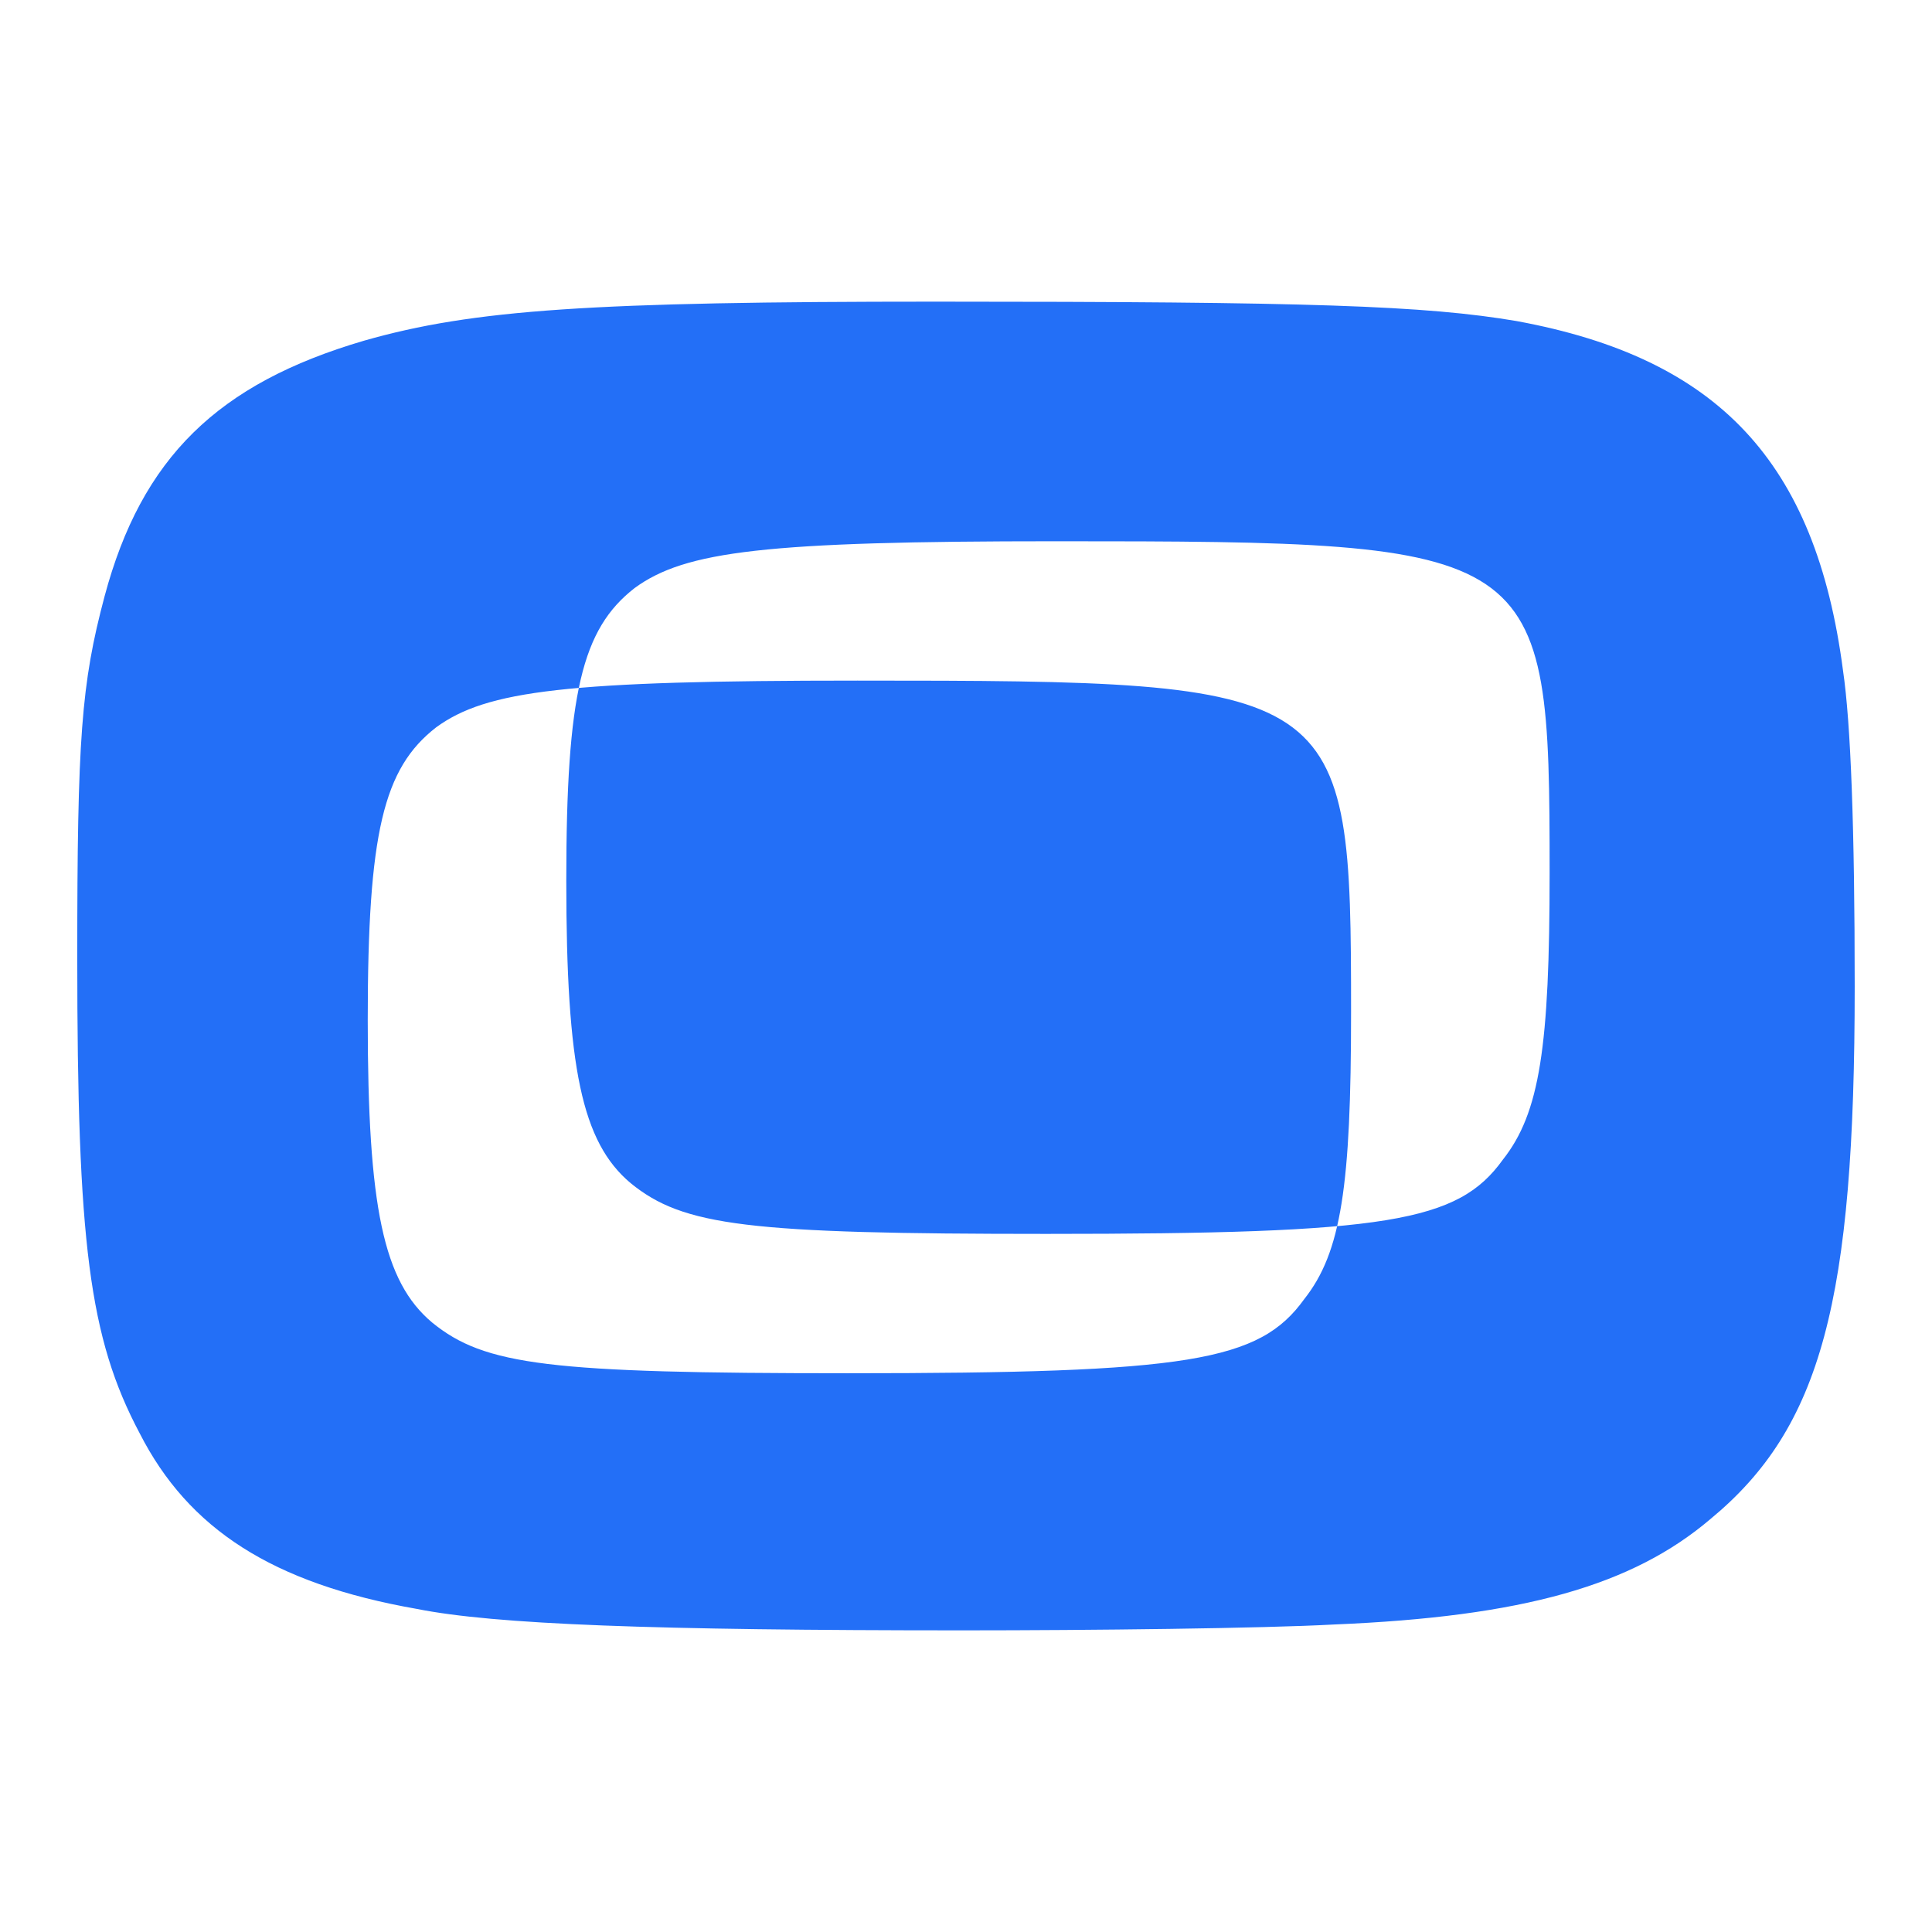 <?xml version="1.0" encoding="UTF-8"?>
<svg xmlns="http://www.w3.org/2000/svg" xmlns:xlink="http://www.w3.org/1999/xlink" viewBox="0 0 1000 1000">
  <defs>
    <style>
      .cls-1 {
        fill: none;
      }

      .cls-2 {
        isolation: isolate;
      }

      .cls-3 {
        fill: #236ff7;
      }

      .cls-4 {
        clip-path: url(#clippath);
      }

      .cls-5 {
        fill: url(#Degradado_sin_nombre_19);
        mix-blend-mode: screen;
        opacity: .5;
      }
    </style>
    <clipPath id="clippath">
      <rect class="cls-1" x="2266.2" y="-1233.88" width="1920" height="1280"/>
    </clipPath>
    <radialGradient id="Degradado_sin_nombre_19" data-name="Degradado sin nombre 19" cx="3261.35" cy="-1037.11" fx="3261.35" fy="-1037.11" r="2184.14" gradientTransform="translate(0 -403.79) scale(1 .61)" gradientUnits="userSpaceOnUse">
      <stop offset="0" stop-color="#0c1015" stop-opacity="0"/>
      <stop offset=".25" stop-color="#0e1217" stop-opacity=".03"/>
      <stop offset=".43" stop-color="#14191f" stop-opacity=".11"/>
      <stop offset=".59" stop-color="#20252b" stop-opacity=".26"/>
      <stop offset=".74" stop-color="#30373e" stop-opacity=".46"/>
      <stop offset=".88" stop-color="#454d55" stop-opacity=".72"/>
      <stop offset="1" stop-color="#5b656e"/>
    </radialGradient>
  </defs>
  <g class="cls-2">
    <g id="Layer_1">
      <g class="cls-4">
        <path class="cls-5" d="M6140.19-1267.93l-1.3-2.2-1143.59,674.77-95.76-56.51,1044.09-616.06-1.3-2.2-1045.31,616.78-95.76-56.51,945.81-558.07-1.3-2.2-947.03,558.79-95.76-56.51,847.52-500.08-1.3-2.2-848.74,500.8-95.76-56.51,749.24-442.09-1.3-2.2-750.46,442.8-95.76-56.51,650.96-384.09-1.3-2.2-652.18,384.81-95.76-56.5,552.68-326.1-1.3-2.2-553.9,326.82-95.76-56.51,454.39-268.11-1.3-2.2-455.61,268.83-95.76-56.51,356.11-210.12-1.3-2.2-357.33,210.84-95.77-56.51,257.83-152.13-1.3-2.2-259.04,152.85-95.76-56.5,159.54-94.14-1.3-2.2-160.76,94.86-95.77-56.51,61.26-36.15-1.3-2.2-62.48,36.87-62.48-36.87-1.3,2.2,61.26,36.15-95.76,56.51-95.76-56.51,61.26-36.15-1.3-2.2-62.48,36.87-62.48-36.87-1.3,2.2,61.26,36.15-95.76,56.51-95.77-56.51,61.26-36.15-1.3-2.2-62.48,36.87-62.48-36.87-1.3,2.2,61.26,36.15-95.76,56.51-95.76-56.51,61.26-36.15-1.3-2.2-62.48,36.87-62.48-36.87-1.3,2.2,61.26,36.15-95.77,56.51-95.76-56.51,61.26-36.15-1.3-2.2-62.48,36.87-62.48-36.87-1.3,2.2,61.26,36.15-95.76,56.51-95.76-56.51,61.26-36.15-1.3-2.2-62.48,36.87-62.48-36.87-1.3,2.2,61.26,36.15-95.76,56.51-95.76-56.51,61.26-36.15-1.3-2.2-62.48,36.87-62.48-36.87-1.3,2.2,61.26,36.15-95.76,56.51-95.76-56.51,61.26-36.15-1.3-2.2-62.48,36.87-62.48-36.87-1.3,2.2,61.26,36.15-95.76,56.51-95.76-56.51,61.26-36.15-1.3-2.2-62.48,36.87-62.48-36.87-1.3,2.2,61.26,36.15-95.76,56.51-160.76-94.86-1.3,2.2,159.54,94.14-95.76,56.51-259.05-152.85-1.3,2.2,257.83,152.13-95.76,56.51-357.33-210.84-1.3,2.2,356.11,210.12-95.76,56.51-455.61-268.83-1.3,2.2,454.39,268.11-95.76,56.51-553.9-326.82-1.3,2.2,552.68,326.1-95.76,56.51-652.18-384.81-1.3,2.2,650.96,384.09-95.76,56.51-750.46-442.8-1.3,2.2,749.24,442.09-95.76,56.51-848.74-500.8-1.3,2.2,847.53,500.08-95.76,56.5-947.03-558.79-1.3,2.2,945.81,558.07-95.76,56.51L313.51-1270.14l-1.3,2.2,1044.09,616.06-95.76,56.51L116.95-1270.14l-1.3,2.2,1142.37,674.05L115.65,80.17l1.3,2.2,1143.59-674.77,95.76,56.51L312.21,80.17l1.3,2.2,1045.31-616.78,95.76,56.51L508.78,80.17l1.3,2.2,947.03-558.79,95.76,56.5L705.35,80.17l1.3,2.2,848.74-500.8,95.76,56.51L901.91,80.17l1.3,2.2,750.46-442.8,95.76,56.51L1098.48,80.17l1.3,2.2,652.18-384.81,95.76,56.51L1295.04,80.17l1.3,2.2,553.9-326.82,95.76,56.51-454.39,268.11,1.3,2.2,455.61-268.83,95.76,56.51-356.11,210.12,1.3,2.2,357.33-210.84,95.76,56.51-257.83,152.13,1.3,2.2,259.05-152.85,95.76,56.51-159.54,94.14,1.3,2.2,160.76-94.86,95.76,56.51-61.26,36.15,1.3,2.2,62.48-36.87,62.48,36.87,1.3-2.2-61.26-36.15,95.76-56.51,95.76,56.51-61.26,36.15,1.3,2.2,62.48-36.87,62.48,36.87,1.3-2.2-61.26-36.15,95.76-56.51,95.76,56.51-61.26,36.15,1.3,2.2,62.48-36.87,62.48,36.87,1.3-2.2-61.26-36.15,95.76-56.51,95.76,56.51-61.26,36.15,1.3,2.2,62.48-36.87,62.48,36.87,1.3-2.2-61.26-36.15,95.76-56.51,95.76,56.51-61.26,36.15,1.3,2.2,62.48-36.87,62.48,36.87,1.3-2.2-61.26-36.15,95.76-56.51,95.77,56.51-61.26,36.15,1.3,2.2,62.48-36.87,62.48,36.87,1.3-2.2-61.26-36.15,95.76-56.51,95.76,56.51-61.26,36.15,1.3,2.2,62.48-36.87,62.48,36.87,1.3-2.2-61.26-36.15,95.77-56.51,95.76,56.51-61.26,36.15,1.3,2.2,62.48-36.87,62.48,36.87,1.3-2.2-61.26-36.15,95.76-56.51,95.76,56.51-61.26,36.15,1.3,2.2,62.48-36.87,62.48,36.87,1.3-2.2-61.26-36.15,95.77-56.51,160.76,94.86,1.3-2.2-159.54-94.14,95.76-56.5,259.04,152.85,1.3-2.2-257.83-152.13,95.77-56.51,357.33,210.84,1.3-2.2-356.11-210.12,95.76-56.51,455.61,268.83,1.3-2.2-454.39-268.11,95.76-56.51,553.9,326.82,1.3-2.2-552.68-326.1,95.76-56.5,652.18,384.81,1.3-2.2-650.96-384.09,95.76-56.51,750.46,442.8,1.3-2.2-749.24-442.09,95.76-56.51,848.74,500.8,1.3-2.2-847.52-500.08,95.76-56.51,947.03,558.79,1.3-2.2-945.81-558.07,95.76-56.51L5942.33,82.37l1.3-2.2-1044.09-616.06,95.76-56.51L6138.89,82.37l1.3-2.2-1142.38-674.05,1142.38-674.05ZM4894.5-651.88l-95.76,56.51-95.76-56.51,95.76-56.51,95.76,56.51ZM2437.42-593.88l-95.76,56.51-95.76-56.51,95.76-56.51,95.76,56.51ZM2344.17-651.88l95.76-56.51,95.76,56.51-95.76,56.51-95.76-56.51ZM2439.94-592.4l95.76,56.51-95.76,56.51-95.76-56.51,95.76-56.51ZM2442.46-593.88l95.76-56.51,95.76,56.51-95.76,56.51-95.76-56.51ZM2540.74-651.88l95.76-56.51,95.76,56.51-95.76,56.51-95.76-56.51ZM2636.5-592.4l95.76,56.51-95.76,56.51-95.76-56.51,95.76-56.51ZM2639.02-593.88l95.76-56.51,95.76,56.51-95.76,56.51-95.76-56.51ZM2737.31-651.88l95.76-56.51,95.76,56.51-95.76,56.51-95.76-56.51ZM2833.07-592.4l95.76,56.51-95.76,56.51-95.76-56.51,95.76-56.51ZM2835.59-593.88l95.76-56.51,95.76,56.51-95.76,56.51-95.76-56.51ZM2933.87-651.88l95.76-56.51,95.76,56.51-95.76,56.51-95.76-56.51ZM3029.64-592.4l95.76,56.51-95.76,56.51-95.76-56.51,95.76-56.51ZM3032.16-593.88l95.76-56.51,95.76,56.51-95.76,56.51-95.76-56.51ZM3130.44-651.88l95.76-56.51,95.76,56.51-95.76,56.51-95.76-56.51ZM3226.2-592.4l95.76,56.51-95.76,56.51-95.76-56.51,95.76-56.51ZM3228.72-593.88l95.76-56.51,95.76,56.51-95.76,56.51-95.76-56.51ZM3327-651.88l95.76-56.51,95.77,56.51-95.76,56.51-95.76-56.51ZM3422.77-592.4l95.76,56.51-95.77,56.51-95.76-56.51,95.76-56.51ZM3425.29-593.88l95.76-56.51,95.76,56.51-95.76,56.51-95.76-56.51ZM3523.57-651.88l95.76-56.51,95.76,56.51-95.76,56.51-95.76-56.51ZM3619.34-592.4l95.76,56.51-95.76,56.51-95.76-56.51,95.76-56.51ZM3621.85-593.88l95.76-56.51,95.76,56.51-95.76,56.51-95.76-56.51ZM3720.14-651.88l95.76-56.51,95.77,56.51-95.76,56.51-95.76-56.51ZM3815.9-592.4l95.76,56.51-95.77,56.51-95.76-56.51,95.76-56.51ZM3818.42-593.88l95.76-56.51,95.76,56.51-95.76,56.51-95.76-56.51ZM3916.7-651.88l95.76-56.51,95.76,56.51-95.76,56.51-95.76-56.51ZM3914.19-653.36l-95.76-56.51,95.76-56.51,95.77,56.51-95.77,56.51ZM3815.9-711.35l-95.76-56.5,95.76-56.51,95.76,56.5-95.77,56.51ZM3813.38-709.87l-95.76,56.51-95.76-56.51,95.76-56.5,95.76,56.5ZM3619.34-711.35l-95.76-56.51,95.76-56.51,95.76,56.51-95.76,56.51ZM3616.82-709.87l-95.76,56.51-95.76-56.51,95.76-56.51,95.76,56.51ZM3422.77-711.35l-95.76-56.5,95.76-56.51,95.76,56.5-95.76,56.51ZM3420.25-709.87l-95.76,56.51-95.76-56.51,95.76-56.5,95.76,56.5ZM3226.2-711.35l-95.77-56.51,95.76-56.51,95.77,56.51-95.76,56.51ZM3223.69-709.87l-95.76,56.51-95.77-56.51,95.77-56.51,95.76,56.51ZM3029.64-711.35l-95.76-56.5,95.76-56.51,95.76,56.5-95.76,56.51ZM3027.12-709.87l-95.76,56.51-95.76-56.51,95.76-56.5,95.76,56.5ZM2833.07-711.35l-95.76-56.51,95.76-56.51,95.76,56.51-95.76,56.51ZM2830.55-709.87l-95.77,56.51-95.76-56.51,95.76-56.51,95.77,56.51ZM2636.5-711.35l-95.76-56.5,95.76-56.51,95.76,56.5-95.76,56.51ZM2633.99-709.87l-95.76,56.51-95.76-56.51,95.76-56.5,95.76,56.5ZM2439.94-711.35l-95.76-56.51,95.76-56.51,95.76,56.51-95.76,56.51ZM2437.42-709.87l-95.76,56.51-95.76-56.51,95.76-56.51,95.76,56.51ZM2339.14-651.88l-95.76,56.51-95.76-56.51,95.76-56.51,95.76,56.51ZM2240.85-593.88l-95.76,56.51-95.76-56.51,95.76-56.51,95.76,56.51ZM2243.37-592.4l95.76,56.51-95.76,56.51-95.76-56.51,95.76-56.51ZM2341.66-534.41l95.76,56.51-95.76,56.51-95.76-56.51,95.76-56.51ZM2439.94-476.42l95.76,56.51-95.76,56.51-95.76-56.51,95.76-56.51ZM2442.46-477.9l95.76-56.51,95.76,56.51-95.76,56.5-95.76-56.5ZM2636.5-476.42l95.76,56.51-95.76,56.5-95.76-56.51,95.76-56.5ZM2639.02-477.9l95.76-56.51,95.77,56.51-95.77,56.51-95.76-56.51ZM2833.07-476.42l95.76,56.51-95.76,56.51-95.76-56.51,95.76-56.51ZM2835.59-477.9l95.76-56.51,95.76,56.51-95.76,56.5-95.76-56.5ZM3029.64-476.42l95.76,56.51-95.76,56.5-95.76-56.51,95.76-56.5ZM3032.16-477.9l95.77-56.51,95.76,56.51-95.76,56.51-95.77-56.51ZM3226.2-476.42l95.76,56.51-95.77,56.51-95.76-56.51,95.77-56.51ZM3228.72-477.9l95.76-56.51,95.76,56.51-95.76,56.5-95.76-56.5ZM3422.77-476.42l95.76,56.51-95.76,56.5-95.76-56.51,95.76-56.5ZM3425.29-477.9l95.76-56.51,95.76,56.51-95.76,56.51-95.76-56.51ZM3619.34-476.42l95.76,56.51-95.76,56.51-95.76-56.51,95.76-56.51ZM3621.85-477.9l95.76-56.51,95.76,56.51-95.76,56.5-95.76-56.5ZM3815.9-476.42l95.77,56.51-95.76,56.5-95.76-56.51,95.76-56.5ZM3818.42-477.9l95.76-56.51,95.77,56.51-95.77,56.51-95.76-56.51ZM3916.7-535.89l95.76-56.51,95.76,56.51-95.76,56.51-95.76-56.51ZM4014.99-593.88l95.76-56.51,95.76,56.51-95.76,56.51-95.76-56.51ZM4113.27-651.88l95.76-56.51,95.76,56.51-95.76,56.51-95.76-56.51ZM4110.75-653.36l-95.76-56.51,95.76-56.51,95.76,56.51-95.76,56.51ZM4012.47-711.35l-95.76-56.51,95.76-56.51,95.76,56.51-95.76,56.51ZM3914.18-769.34l-95.76-56.5,95.77-56.51,95.76,56.5-95.76,56.51ZM3815.9-827.34l-95.76-56.51,95.76-56.51,95.76,56.51-95.76,56.51ZM3813.38-825.85l-95.76,56.51-95.77-56.51,95.76-56.51,95.77,56.51ZM3619.34-827.34l-95.76-56.51,95.76-56.51,95.76,56.5-95.76,56.51ZM3616.82-825.85l-95.76,56.5-95.76-56.5,95.76-56.51,95.76,56.51ZM3422.77-827.34l-95.76-56.51,95.76-56.51,95.77,56.51-95.76,56.51ZM3420.25-825.85l-95.76,56.51-95.77-56.51,95.76-56.51,95.76,56.51ZM3226.2-827.34l-95.76-56.51,95.76-56.51,95.76,56.5-95.76,56.51ZM3223.68-825.85l-95.76,56.5-95.76-56.5,95.76-56.51,95.76,56.51ZM3029.64-827.34l-95.76-56.51,95.76-56.51,95.76,56.51-95.76,56.51ZM3027.12-825.85l-95.76,56.51-95.77-56.51,95.76-56.51,95.76,56.51ZM2833.07-827.34l-95.76-56.51,95.76-56.51,95.76,56.5-95.76,56.51ZM2830.55-825.85l-95.76,56.5-95.76-56.5,95.76-56.51,95.76,56.51ZM2636.5-827.34l-95.76-56.51,95.76-56.51,95.76,56.51-95.76,56.51ZM2633.99-825.85l-95.76,56.51-95.76-56.51,95.76-56.51,95.76,56.51ZM2439.94-827.34l-95.76-56.51,95.76-56.51,95.76,56.51-95.76,56.51ZM2437.42-825.85l-95.76,56.51-95.76-56.51,95.76-56.51,95.76,56.51ZM2339.14-767.86l-95.76,56.51-95.76-56.51,95.76-56.51,95.76,56.51ZM2240.85-709.87l-95.76,56.51-95.76-56.51,95.76-56.5,95.76,56.51ZM2142.57-651.88l-95.76,56.51-95.76-56.51,95.76-56.51,95.76,56.51ZM2044.29-593.88l-95.76,56.51-95.76-56.51,95.76-56.51,95.76,56.51ZM2046.81-592.4l95.76,56.51-95.76,56.51-95.76-56.51,95.76-56.51ZM2145.09-534.41l95.76,56.51-95.76,56.51-95.76-56.5,95.76-56.51ZM2243.37-476.42l95.76,56.51-95.76,56.51-95.76-56.51,95.76-56.51ZM2341.66-418.43l95.76,56.51-95.76,56.51-95.76-56.51,95.76-56.51ZM2439.94-360.43l95.76,56.51-95.76,56.51-95.76-56.51,95.76-56.51ZM2442.46-361.92l95.76-56.51,95.76,56.51-95.76,56.51-95.76-56.51ZM2636.5-360.43l95.76,56.51-95.76,56.51-95.76-56.51,95.76-56.51ZM2639.02-361.92l95.76-56.5,95.76,56.5-95.76,56.51-95.76-56.51ZM2833.07-360.43l95.76,56.51-95.76,56.5-95.76-56.51,95.76-56.51ZM2835.59-361.92l95.77-56.51,95.76,56.51-95.76,56.51-95.76-56.51ZM3029.64-360.43l95.76,56.51-95.76,56.51-95.76-56.51,95.76-56.51ZM3032.16-361.92l95.76-56.5,95.76,56.5-95.76,56.51-95.76-56.51ZM3226.2-360.43l95.76,56.51-95.76,56.5-95.76-56.51,95.76-56.51ZM3228.72-361.92l95.77-56.51,95.76,56.51-95.76,56.51-95.76-56.51ZM3422.77-360.43l95.76,56.51-95.77,56.51-95.76-56.51,95.76-56.51ZM3425.29-361.92l95.76-56.5,95.76,56.5-95.76,56.51-95.76-56.51ZM3619.34-360.43l95.76,56.51-95.76,56.5-95.76-56.51,95.76-56.51ZM3621.85-361.92l95.77-56.51,95.76,56.51-95.77,56.51-95.76-56.51ZM3815.9-360.43l95.76,56.51-95.76,56.51-95.76-56.51,95.76-56.51ZM3818.42-361.92l95.76-56.5,95.76,56.51-95.76,56.5-95.77-56.51ZM3916.7-419.91l95.76-56.51,95.76,56.51-95.76,56.51-95.76-56.51ZM4014.99-477.9l95.76-56.51,95.76,56.51-95.76,56.51-95.76-56.51ZM4113.27-535.89l95.76-56.51,95.76,56.51-95.76,56.51-95.76-56.51ZM4211.55-593.88l95.76-56.51,95.76,56.51-95.76,56.51-95.76-56.51ZM4309.84-651.88l95.76-56.51,95.76,56.51-95.76,56.51-95.76-56.51ZM4307.32-653.36l-95.76-56.51,95.76-56.51,95.77,56.51-95.76,56.51ZM4209.03-711.35l-95.76-56.51,95.76-56.51,95.76,56.5-95.76,56.51ZM4110.75-769.34l-95.76-56.51,95.76-56.5,95.77,56.51-95.76,56.51ZM4012.47-827.34l-95.76-56.51,95.76-56.5,95.76,56.5-95.76,56.51ZM3914.19-885.33l-95.77-56.51,95.76-56.51,95.77,56.51-95.76,56.5ZM3815.9-943.32l-95.76-56.5,95.76-56.51,95.76,56.5-95.76,56.51ZM3813.38-941.83l-95.76,56.51-95.76-56.5,95.77-56.51,95.76,56.51ZM3619.34-943.32l-95.77-56.51,95.76-56.51,95.77,56.51-95.76,56.51ZM3616.82-941.83l-95.76,56.51-95.77-56.51,95.76-56.51,95.76,56.51ZM3422.77-943.32l-95.76-56.5,95.76-56.51,95.76,56.5-95.76,56.51ZM3420.25-941.83l-95.76,56.51-95.76-56.5,95.76-56.51,95.76,56.51ZM3226.2-943.32l-95.77-56.51,95.76-56.51,95.77,56.51-95.76,56.51ZM3223.69-941.83l-95.76,56.51-95.77-56.51,95.77-56.51,95.76,56.51ZM3029.64-943.32l-95.76-56.5,95.76-56.51,95.76,56.5-95.76,56.51ZM3027.12-941.83l-95.76,56.51-95.76-56.5,95.76-56.51,95.76,56.51ZM2833.07-943.32l-95.76-56.51,95.76-56.51,95.76,56.51-95.76,56.51ZM2830.55-941.83l-95.76,56.51-95.76-56.51,95.76-56.51,95.76,56.51ZM2636.5-943.32l-95.76-56.51,95.76-56.51,95.76,56.51-95.76,56.51ZM2633.99-941.83l-95.76,56.51-95.76-56.51,95.76-56.51,95.76,56.51ZM2439.94-943.32l-95.76-56.51,95.76-56.51,95.76,56.51-95.76,56.51ZM2437.42-941.83l-95.76,56.51-95.76-56.51,95.76-56.51,95.76,56.51ZM2339.14-883.84l-95.76,56.51-95.76-56.51,95.76-56.51,95.76,56.51ZM2240.85-825.85l-95.76,56.51-95.76-56.51,95.76-56.51,95.76,56.51ZM2142.57-767.86l-95.76,56.51-95.76-56.51,95.76-56.51,95.76,56.51ZM2044.29-709.87l-95.76,56.51-95.76-56.51,95.76-56.51,95.76,56.5ZM1946-651.88l-95.76,56.51-95.76-56.51,95.76-56.51,95.76,56.51ZM1847.72-593.88l-95.76,56.51-95.76-56.51,95.76-56.51,95.76,56.51ZM1850.24-592.4l95.76,56.51-95.76,56.51-95.76-56.51,95.76-56.51ZM1948.52-534.41l95.76,56.51-95.76,56.5-95.76-56.51,95.76-56.51ZM2046.81-476.42l95.76,56.51-95.76,56.51-95.76-56.51,95.76-56.51ZM2145.09-418.43l95.76,56.51-95.76,56.51-95.76-56.51,95.76-56.51ZM2243.37-360.43l95.76,56.51-95.76,56.51-95.76-56.51,95.76-56.51ZM2341.66-302.44l95.76,56.51-95.76,56.51-95.76-56.51,95.76-56.51ZM2439.94-244.45l95.76,56.51-95.76,56.51-95.76-56.51,95.76-56.51ZM2442.46-245.94l95.76-56.51,95.76,56.51-95.76,56.51-95.76-56.51ZM2636.5-244.45l95.76,56.51-95.76,56.51-95.76-56.51,95.76-56.51ZM2639.02-245.94l95.76-56.51,95.76,56.51-95.76,56.51-95.76-56.51ZM2833.07-244.45l95.76,56.51-95.76,56.51-95.76-56.51,95.76-56.51ZM2835.59-245.94l95.76-56.5,95.76,56.51-95.76,56.51-95.76-56.51ZM3029.64-244.45l95.76,56.51-95.76,56.5-95.76-56.51,95.76-56.5ZM3032.16-245.94l95.77-56.51,95.76,56.51-95.76,56.51-95.77-56.51ZM3226.2-244.45l95.76,56.51-95.77,56.51-95.76-56.51,95.77-56.51ZM3228.72-245.94l95.76-56.5,95.76,56.51-95.76,56.51-95.76-56.51ZM3422.77-244.45l95.76,56.51-95.76,56.5-95.76-56.51,95.76-56.5ZM3425.29-245.94l95.77-56.51,95.76,56.51-95.76,56.51-95.76-56.51ZM3619.34-244.45l95.76,56.51-95.77,56.51-95.76-56.51,95.77-56.51ZM3621.85-245.94l95.76-56.5,95.76,56.51-95.76,56.51-95.77-56.51ZM3815.9-244.45l95.76,56.51-95.76,56.5-95.76-56.51,95.76-56.5ZM3818.42-245.94l95.77-56.51,95.76,56.5-95.77,56.51-95.76-56.51ZM3916.7-303.93l95.76-56.51,95.76,56.51-95.76,56.5-95.76-56.5ZM4014.99-361.92l95.76-56.51,95.76,56.51-95.77,56.51-95.76-56.5ZM4113.27-419.91l95.76-56.51,95.76,56.51-95.76,56.5-95.76-56.51ZM4211.55-477.9l95.76-56.51,95.76,56.51-95.77,56.51-95.76-56.51ZM4309.84-535.89l95.76-56.51,95.76,56.51-95.76,56.51-95.76-56.51ZM4408.12-593.88l95.76-56.51,95.76,56.51-95.76,56.51-95.76-56.51ZM4506.4-651.88l95.76-56.51,95.76,56.51-95.76,56.51-95.76-56.51ZM4503.88-653.36l-95.76-56.51,95.76-56.51,95.76,56.51-95.76,56.51ZM4405.6-711.35l-95.76-56.51,95.76-56.51,95.76,56.51-95.76,56.51ZM4307.32-769.34l-95.76-56.5,95.76-56.51,95.76,56.5-95.76,56.51ZM4209.03-827.34l-95.76-56.51,95.76-56.51,95.76,56.51-95.76,56.51ZM4110.75-885.33l-95.76-56.5,95.76-56.51,95.76,56.51-95.76,56.51ZM4012.47-943.32l-95.77-56.51,95.76-56.51,95.77,56.51-95.77,56.51ZM3914.18-1001.31l-95.76-56.51,95.77-56.51,95.76,56.5-95.76,56.51ZM3815.9-1059.3l-95.77-56.51,95.77-56.51,95.76,56.51-95.76,56.51ZM3813.38-1057.81l-95.76,56.51-95.77-56.51,95.76-56.5,95.77,56.51ZM3619.34-1059.3l-95.76-56.5,95.76-56.51,95.76,56.51-95.76,56.5ZM3616.82-1057.81l-95.76,56.51-95.76-56.51,95.76-56.51,95.76,56.5ZM3422.77-1059.3l-95.77-56.51,95.77-56.51,95.77,56.51-95.77,56.51ZM3420.25-1057.81l-95.76,56.51-95.77-56.51,95.76-56.51,95.77,56.51ZM3226.2-1059.3l-95.76-56.5,95.76-56.51,95.76,56.51-95.76,56.51ZM3223.68-1057.81l-95.76,56.51-95.76-56.51,95.76-56.51,95.76,56.5ZM3029.64-1059.3l-95.76-56.51,95.76-56.51,95.76,56.51-95.76,56.51ZM3027.12-1057.81l-95.76,56.51-95.76-56.51,95.76-56.51,95.76,56.51ZM2833.07-1059.3l-95.76-56.51,95.76-56.51,95.76,56.51-95.76,56.51ZM2830.55-1057.81l-95.76,56.51-95.76-56.51,95.76-56.51,95.76,56.51ZM2636.5-1059.3l-95.76-56.51,95.76-56.51,95.76,56.51-95.76,56.51ZM2633.99-1057.81l-95.76,56.51-95.76-56.51,95.76-56.51,95.76,56.51ZM2439.94-1059.3l-95.76-56.51,95.76-56.51,95.76,56.51-95.76,56.51ZM2437.42-1057.81l-95.76,56.51-95.76-56.51,95.76-56.51,95.76,56.51ZM2339.14-999.82l-95.76,56.51-95.76-56.51,95.76-56.51,95.76,56.51ZM2240.85-941.83l-95.76,56.51-95.76-56.51,95.76-56.51,95.76,56.51ZM2142.57-883.84l-95.76,56.51-95.76-56.51,95.76-56.51,95.76,56.51ZM2044.29-825.85l-95.76,56.51-95.76-56.51,95.76-56.5,95.76,56.51ZM1946-767.86l-95.76,56.51-95.76-56.51,95.76-56.51,95.76,56.51ZM1847.72-709.87l-95.76,56.51-95.76-56.51,95.76-56.51,95.76,56.51ZM1749.44-651.88l-95.76,56.51-95.76-56.51,95.76-56.51,95.76,56.51ZM1651.16-593.88l-95.76,56.51-95.76-56.51,95.76-56.51,95.76,56.51ZM1653.67-592.4l95.76,56.51-95.76,56.51-95.76-56.51,95.76-56.51ZM1751.96-534.41l95.76,56.51-95.76,56.51-95.76-56.51,95.76-56.51ZM1850.24-476.42l95.76,56.51-95.76,56.51-95.76-56.51,95.76-56.51ZM1948.52-418.43l95.76,56.51-95.76,56.51-95.76-56.5,95.76-56.51ZM2046.81-360.43l95.76,56.51-95.76,56.51-95.76-56.51,95.76-56.51ZM2145.09-302.44l95.76,56.51-95.76,56.51-95.76-56.51,95.76-56.51ZM2243.37-244.45l95.76,56.51-95.76,56.51-95.76-56.51,95.76-56.51ZM2341.66-186.46l95.76,56.51-95.76,56.51-95.76-56.51,95.76-56.51ZM2439.94-128.47l95.76,56.51-95.76,56.51-95.76-56.51,95.76-56.51ZM2442.46-129.96l95.76-56.51,95.76,56.51-95.76,56.51-95.76-56.51ZM2636.5-128.47l95.76,56.51-95.76,56.51-95.76-56.51,95.76-56.51ZM2639.02-129.95l95.76-56.51,95.76,56.51-95.76,56.51-95.76-56.51ZM2833.07-128.47l95.76,56.51-95.76,56.51-95.76-56.51,95.76-56.51ZM2835.59-129.96l95.76-56.51,95.76,56.51-95.76,56.51-95.76-56.51ZM3029.64-128.47l95.76,56.51-95.76,56.51-95.76-56.51,95.76-56.51ZM3032.16-129.95l95.76-56.51,95.76,56.51-95.76,56.5-95.76-56.51ZM3226.2-128.47l95.76,56.51-95.76,56.51-95.76-56.51,95.76-56.5ZM3228.72-129.95l95.77-56.51,95.76,56.51-95.77,56.51-95.76-56.51ZM3422.77-128.47l95.77,56.51-95.77,56.51-95.77-56.51,95.77-56.51ZM3425.29-129.95l95.76-56.51,95.76,56.51-95.76,56.5-95.76-56.51ZM3619.34-128.47l95.76,56.5-95.76,56.51-95.76-56.51,95.76-56.5ZM3621.85-129.95l95.77-56.51,95.76,56.51-95.77,56.51-95.76-56.5ZM3815.9-128.47l95.76,56.51-95.76,56.51-95.77-56.51,95.77-56.51ZM3818.42-129.95l95.76-56.51,95.76,56.51-95.76,56.5-95.77-56.51ZM3916.7-187.95l95.77-56.51,95.77,56.51-95.77,56.51-95.76-56.51ZM4014.99-245.94l95.76-56.5,95.76,56.51-95.76,56.51-95.76-56.51ZM4113.27-303.93l95.76-56.51,95.76,56.51-95.76,56.51-95.76-56.51ZM4211.55-361.92l95.76-56.5,95.76,56.51-95.76,56.5-95.76-56.51ZM4309.84-419.91l95.76-56.51,95.76,56.51-95.76,56.51-95.76-56.51ZM4408.12-477.9l95.76-56.51,95.76,56.51-95.76,56.51-95.76-56.51ZM4506.4-535.89l95.76-56.51,95.76,56.51-95.76,56.51-95.76-56.51ZM4604.69-593.88l95.76-56.51,95.76,56.51-95.76,56.51-95.76-56.51ZM4796.22-709.87l-95.76,56.51-95.76-56.51,95.76-56.51,95.76,56.51ZM4697.93-767.86l-95.76,56.51-95.76-56.51,95.76-56.51,95.76,56.51ZM4599.65-825.85l-95.76,56.51-95.76-56.51,95.76-56.5,95.77,56.51ZM4501.37-883.84l-95.76,56.51-95.76-56.51,95.76-56.5,95.76,56.5ZM4403.08-941.83l-95.76,56.5-95.76-56.51,95.76-56.51,95.77,56.51ZM4304.8-999.82l-95.76,56.51-95.76-56.5,95.76-56.51,95.76,56.5ZM4206.52-1057.81l-95.76,56.51-95.76-56.51,95.76-56.5,95.77,56.51ZM4108.23-1115.81l-95.76,56.5-95.76-56.5,95.76-56.51,95.76,56.51ZM3914.18-1230.3l95.77,56.51-95.76,56.5-95.77-56.51,95.76-56.5ZM3717.62-1230.3l95.76,56.5-95.76,56.51-95.76-56.5,95.77-56.51ZM3521.05-1230.3l95.77,56.51-95.76,56.5-95.76-56.51,95.76-56.5ZM3324.49-1230.3l95.76,56.5-95.77,56.51-95.76-56.5,95.77-56.51ZM3127.92-1230.3l95.76,56.51-95.76,56.51-95.76-56.51,95.76-56.51ZM2931.35-1230.3l95.76,56.51-95.76,56.51-95.76-56.51,95.76-56.51ZM2734.79-1230.3l95.76,56.51-95.76,56.51-95.76-56.51,95.76-56.51ZM2538.22-1230.3l95.76,56.51-95.76,56.51-95.76-56.51,95.76-56.51ZM2341.66-1230.3l95.76,56.51-95.76,56.51-95.76-56.51,95.76-56.51ZM2243.37-1172.31l95.76,56.51-95.76,56.51-95.76-56.51,95.76-56.51ZM2145.09-1114.32l95.76,56.51-95.76,56.51-95.76-56.51,95.76-56.51ZM2046.81-1056.33l95.76,56.51-95.76,56.51-95.76-56.51,95.76-56.51ZM1948.52-998.34l95.76,56.51-95.76,56.51-95.76-56.51,95.76-56.51ZM1850.24-940.35l95.76,56.51-95.76,56.51-95.76-56.51,95.76-56.51ZM1751.96-882.35l95.76,56.51-95.76,56.51-95.76-56.51,95.76-56.51ZM1653.67-824.36l95.76,56.51-95.76,56.51-95.76-56.51,95.76-56.51ZM1555.39-766.37l95.76,56.51-95.76,56.51-95.76-56.51,95.76-56.5ZM1457.11-708.38l95.76,56.51-95.76,56.51-95.76-56.51,95.76-56.51ZM1263.06-593.88l95.76-56.51,95.76,56.51-95.76,56.51-95.76-56.51ZM1361.34-535.89l95.76-56.51,95.76,56.51-95.76,56.51-95.76-56.51ZM1459.63-477.9l95.76-56.51,95.76,56.51-95.76,56.51-95.76-56.5ZM1557.91-419.91l95.76-56.51,95.76,56.51-95.76,56.51-95.76-56.51ZM1656.19-361.92l95.76-56.51,95.76,56.51-95.76,56.51-95.76-56.51ZM1754.48-303.93l95.76-56.51,95.76,56.51-95.76,56.51-95.76-56.51ZM1852.76-245.94l95.76-56.51,95.76,56.51-95.76,56.51-95.76-56.51ZM1951.04-187.95l95.76-56.51,95.76,56.51-95.76,56.51-95.76-56.51ZM2049.32-129.96l95.76-56.51,95.76,56.51-95.76,56.51-95.76-56.51ZM2147.61-71.96l95.76-56.51,95.76,56.51-95.76,56.51-95.76-56.51ZM2341.66,42.53l-95.76-56.51,95.76-56.51,95.76,56.51-95.76,56.51ZM2538.22,42.53l-95.76-56.51,95.76-56.51,95.76,56.51-95.76,56.51ZM2734.79,42.53l-95.76-56.51,95.76-56.51,95.76,56.51-95.76,56.51ZM2931.35,42.53l-95.76-56.51,95.76-56.51,95.76,56.51-95.76,56.51ZM3127.92,42.53l-95.76-56.51,95.76-56.51,95.76,56.51-95.76,56.51ZM3324.49,42.53l-95.77-56.51,95.76-56.5,95.77,56.51-95.76,56.5ZM3521.05,42.53l-95.76-56.5,95.76-56.51,95.76,56.5-95.77,56.51ZM3717.62,42.53l-95.77-56.51,95.76-56.5,95.76,56.51-95.76,56.5ZM3914.18,42.53l-95.76-56.5,95.77-56.51,95.76,56.5-95.77,56.51ZM4012.47-15.46l-95.76-56.51,95.76-56.5,95.76,56.5-95.76,56.51ZM4110.75-73.45l-95.76-56.5,95.76-56.51,95.76,56.51-95.77,56.51ZM4209.03-131.44l-95.76-56.51,95.76-56.5,95.76,56.51-95.76,56.5ZM4307.32-189.43l-95.76-56.51,95.76-56.51,95.76,56.5-95.77,56.51ZM4405.6-247.42l-95.76-56.5,95.76-56.51,95.76,56.51-95.76,56.5ZM4503.88-305.41l-95.76-56.5,95.76-56.51,95.76,56.51-95.77,56.51ZM4602.17-363.41l-95.76-56.51,95.76-56.51,95.76,56.51-95.76,56.51ZM4700.45-421.4l-95.76-56.51,95.76-56.51,95.76,56.51-95.76,56.51ZM4798.73-479.39l-95.76-56.51,95.76-56.51,95.76,56.51-95.76,56.51ZM4897.02-537.38l-95.76-56.51,95.76-56.51,95.76,56.51-95.76,56.51Z"/>
      </g>
      <path class="cls-3" d="M785.29,166.24c104.01,19.19,154.51,72.71,168.64,180.77,4.04,27.26,6.06,81.8,6.06,163.6,0,162.59-17.17,228.23-74.74,275.7-40.39,34.33-96.94,50.49-194.9,54.53-36.36,2.02-126.24,3.03-191.88,3.03-160.57,0-242.37-3.03-282.77-11.11-74.73-13.13-118.16-41.4-143.4-90.89-26.26-49.48-32.31-98.97-32.31-246.41,0-113.11,2.02-141.38,14.14-186.83,19.19-71.7,58.57-110.08,134.32-132.3,56.55-16.16,118.15-20.2,295.89-20.2,193.9,0,253.48,2.02,300.95,10.1ZM225.69,376.52c-27.27,21.21-35.35,54.53-35.35,151.48s8.08,135.32,33.32,156.53c27.27,22.22,60.59,26.26,215.11,26.26,176.72,0,213.08-6.06,236.31-38.38,19.19-24.24,24.23-58.57,24.23-148.45,0-169.66-3.03-171.68-255.5-171.68-150.47,0-191.87,5.05-218.13,24.24ZM328.46,304.39c-27.27,21.21-35.35,54.53-35.35,151.48s8.08,135.32,33.32,156.53c27.27,22.22,60.59,26.26,215.11,26.26,176.72,0,213.08-6.06,236.31-38.38,19.19-24.24,24.23-58.57,24.23-148.45,0-169.66-3.03-171.68-255.5-171.68-150.47,0-191.87,5.05-218.13,24.24Z"/>
    </g>
  </g>
</svg>